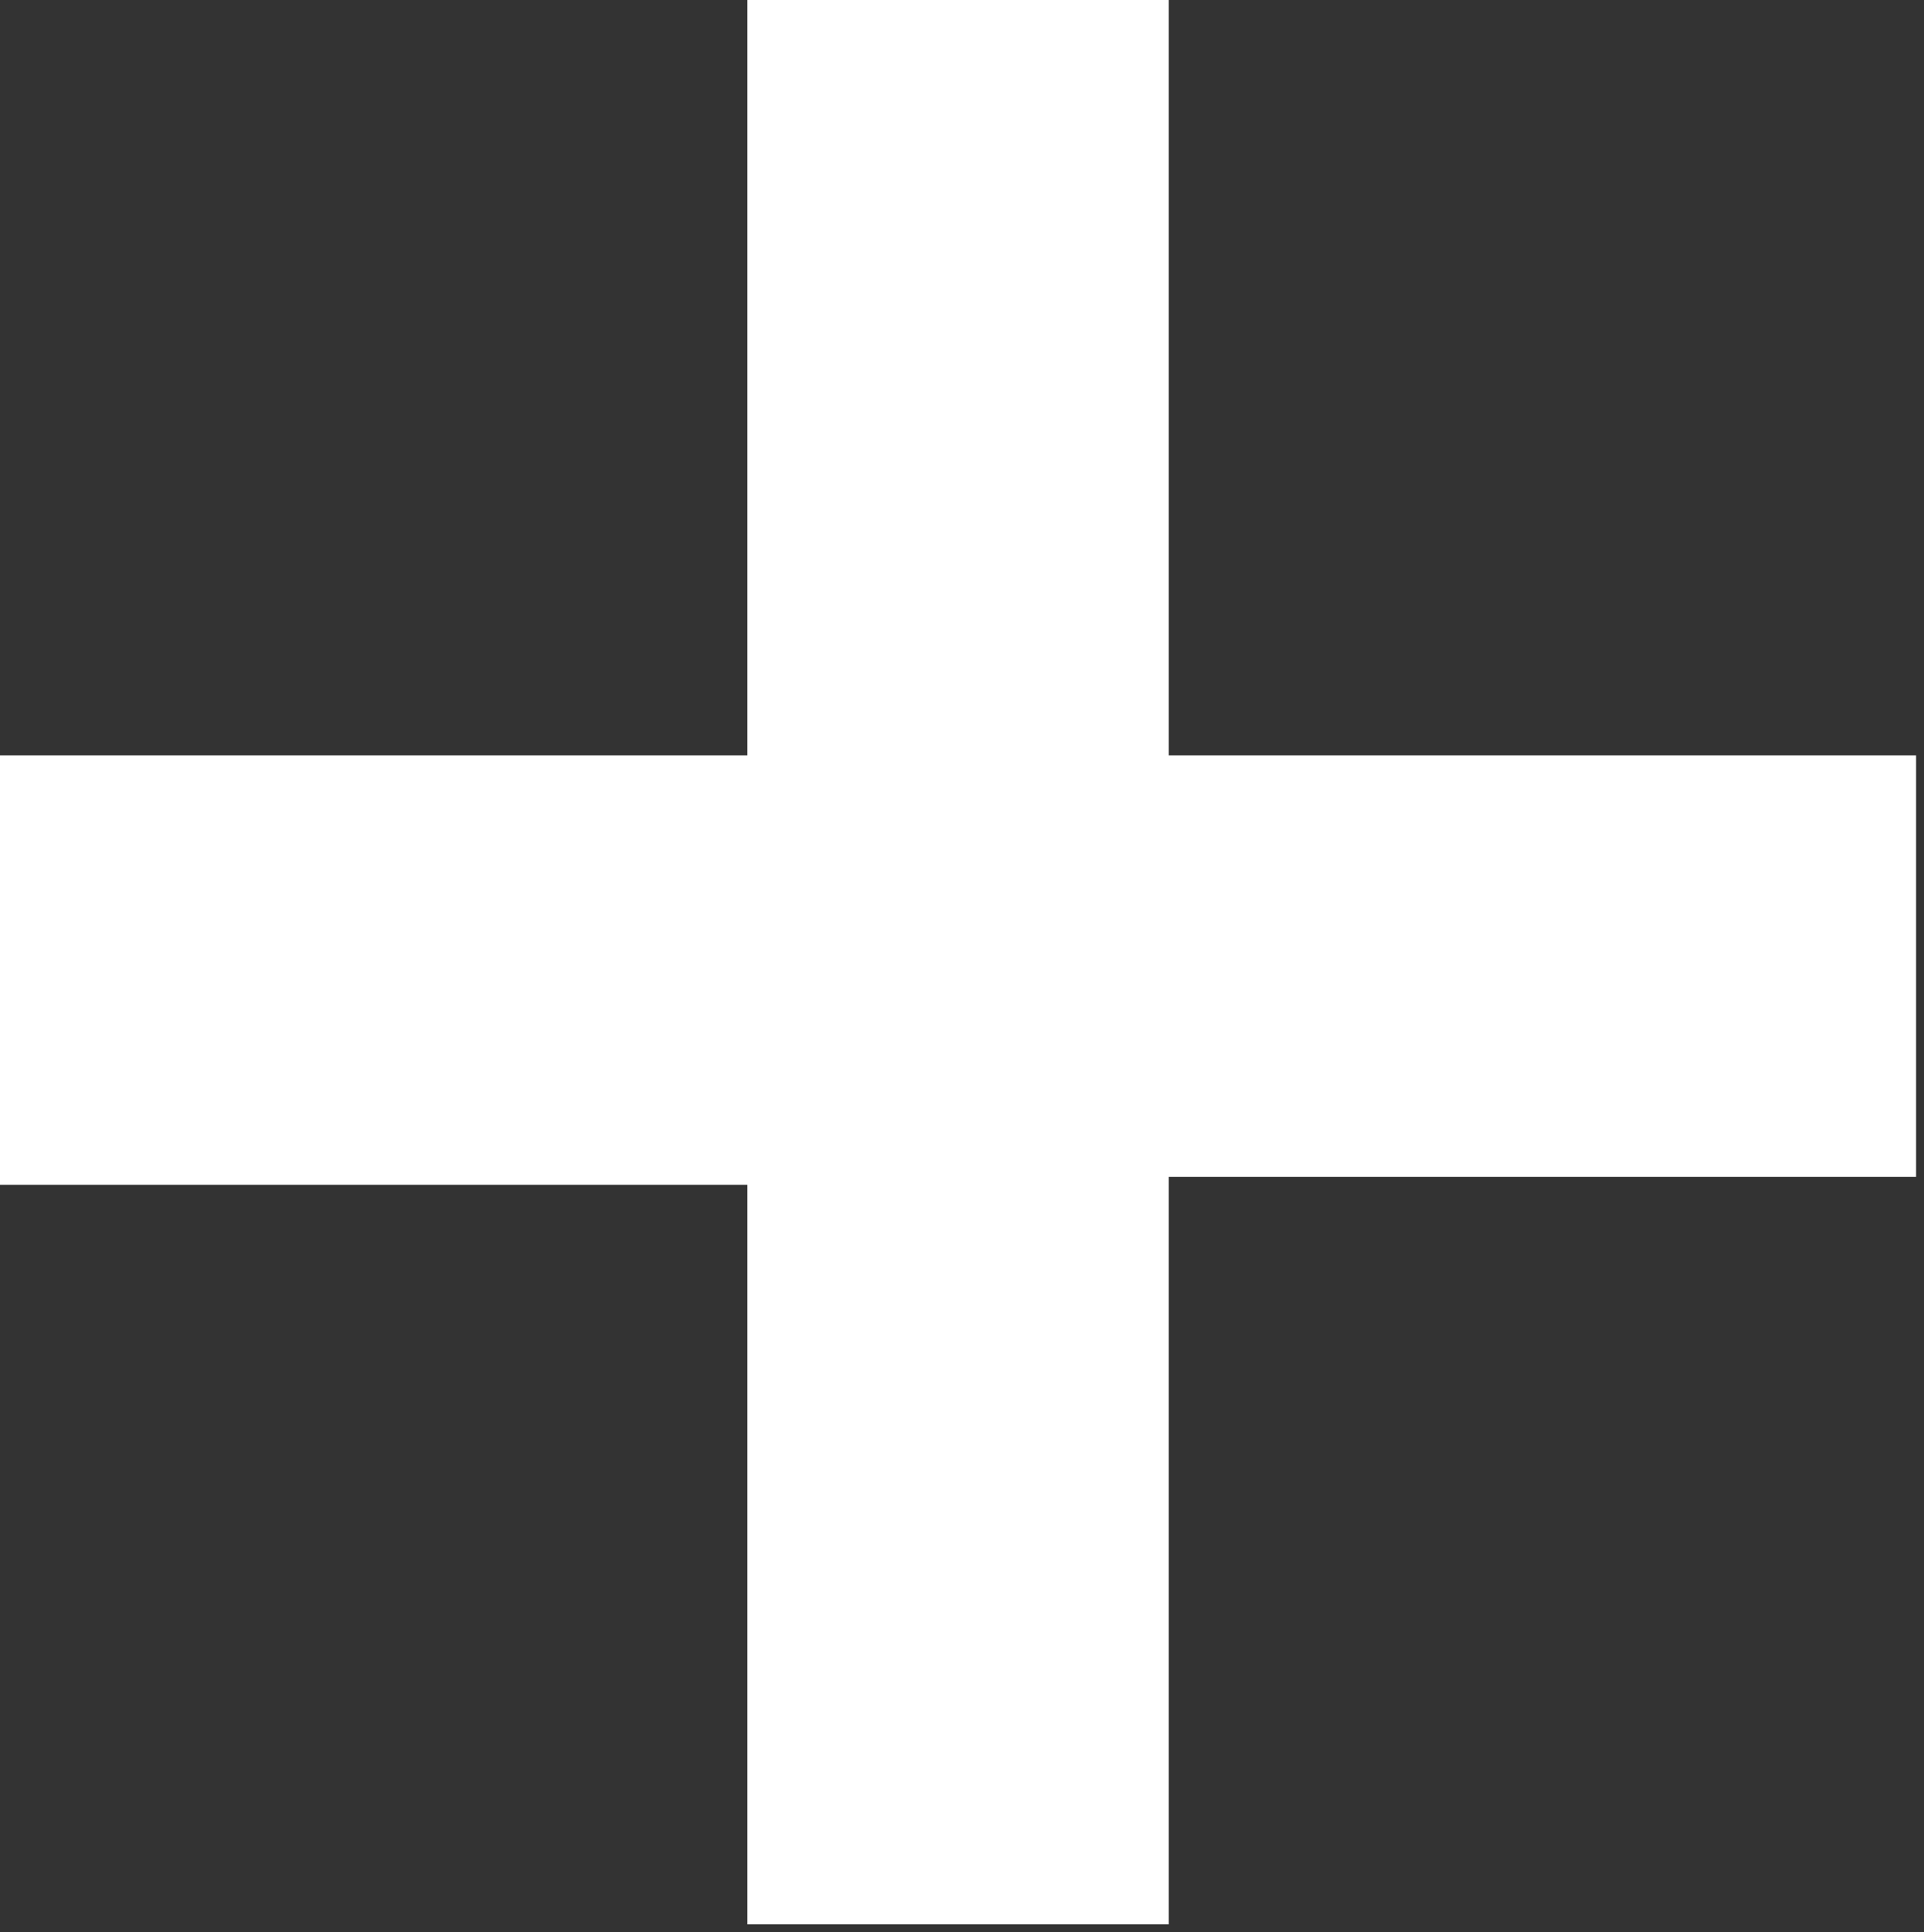 <?xml version="1.0" encoding="utf-8"?>
<!-- Generator: Adobe Illustrator 20.1.0, SVG Export Plug-In . SVG Version: 6.00 Build 0)  -->
<!DOCTYPE svg PUBLIC "-//W3C//DTD SVG 1.1//EN" "http://www.w3.org/Graphics/SVG/1.1/DTD/svg11.dtd">
<svg version="1.1" id="Layer_1" xmlns="http://www.w3.org/2000/svg" xmlns:xlink="http://www.w3.org/1999/xlink" x="0px" y="0px"
	 viewBox="0 0 24.2 24.3" style="enable-background:new 0 0 24.2 24.3;" xml:space="preserve">
<rect x="0" y="0" width="24.2" height="24.3" fill="#333333" stroke="none"/>
<style type="text/css">
	.st0{fill:#FFFFFF;}
</style>
<g>
	<path class="st0" d="M9.4,14.9H0V9.5h9.4V0h5.3v9.5h9.4v5.3h-9.4v9.4H9.4V14.9z"/>
</g>
</svg>
